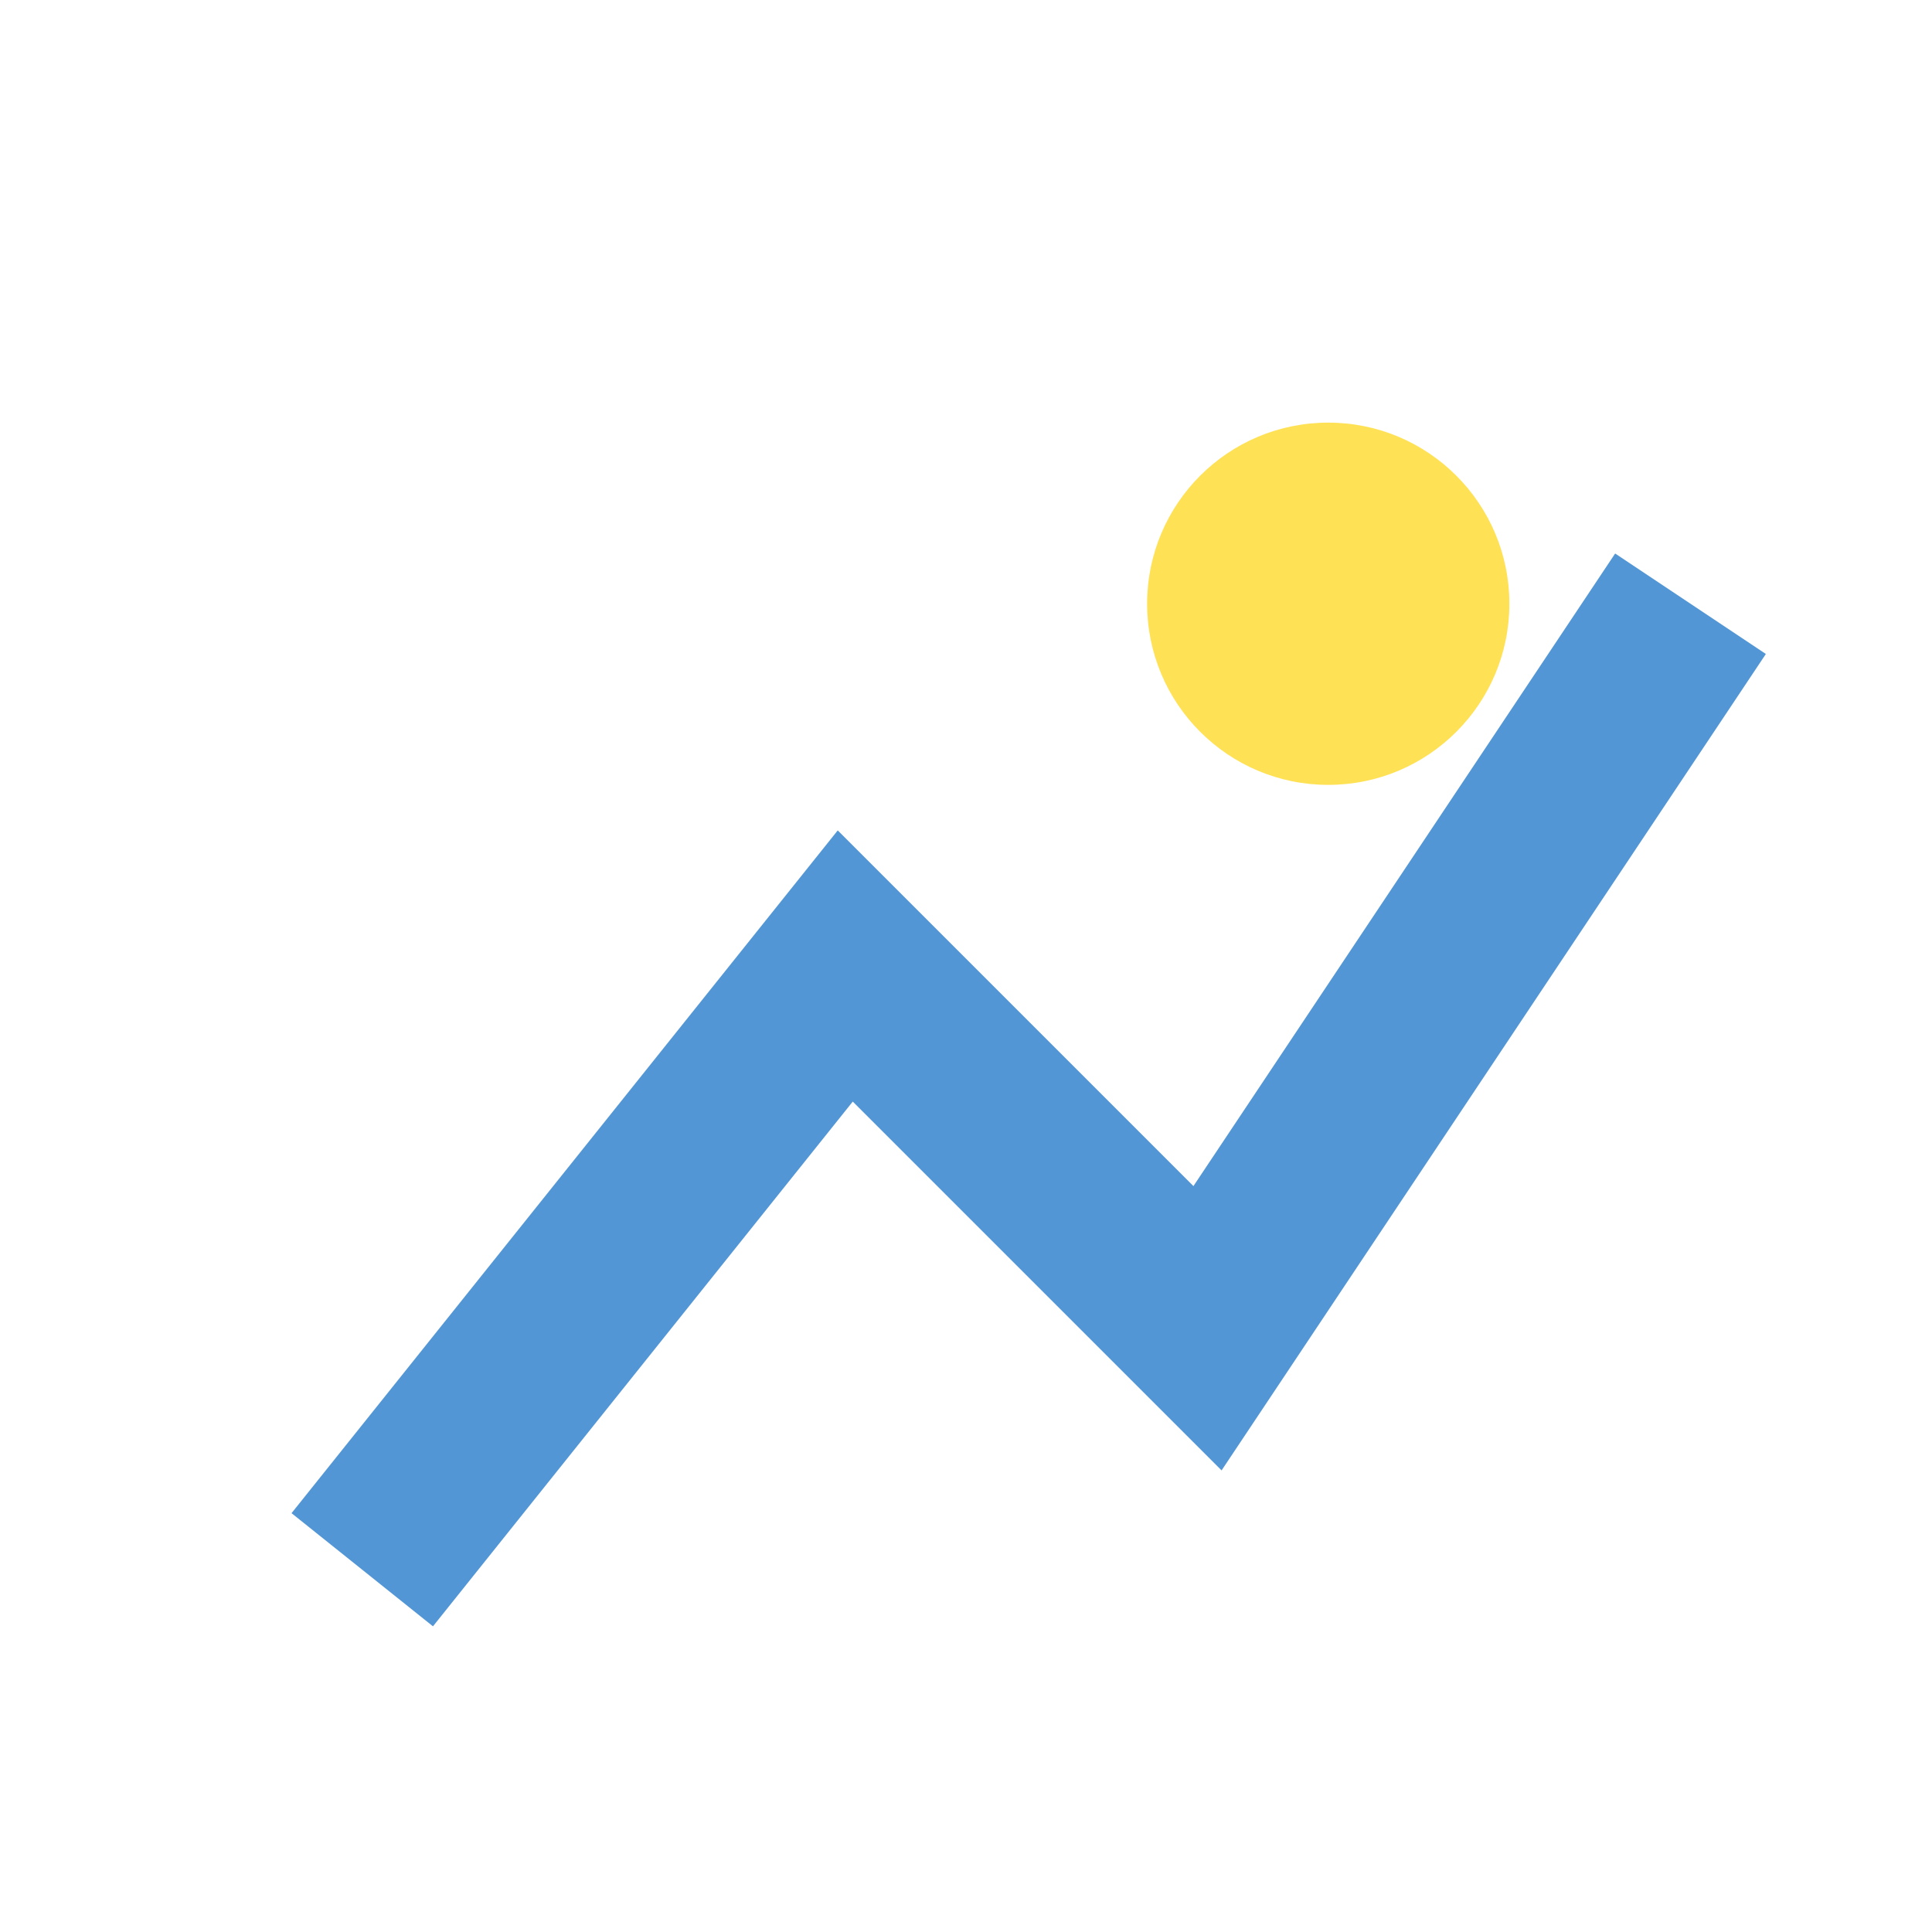 <?xml version="1.0" encoding="UTF-8"?>
<svg xmlns="http://www.w3.org/2000/svg" width="32" height="32" viewBox="0 0 32 32"><path d="M6 26l8-10 6 6 8-12" fill="none" stroke="#5296d5" stroke-width="3"/><circle cx="22" cy="10" r="3" fill="#ffe156"/></svg>